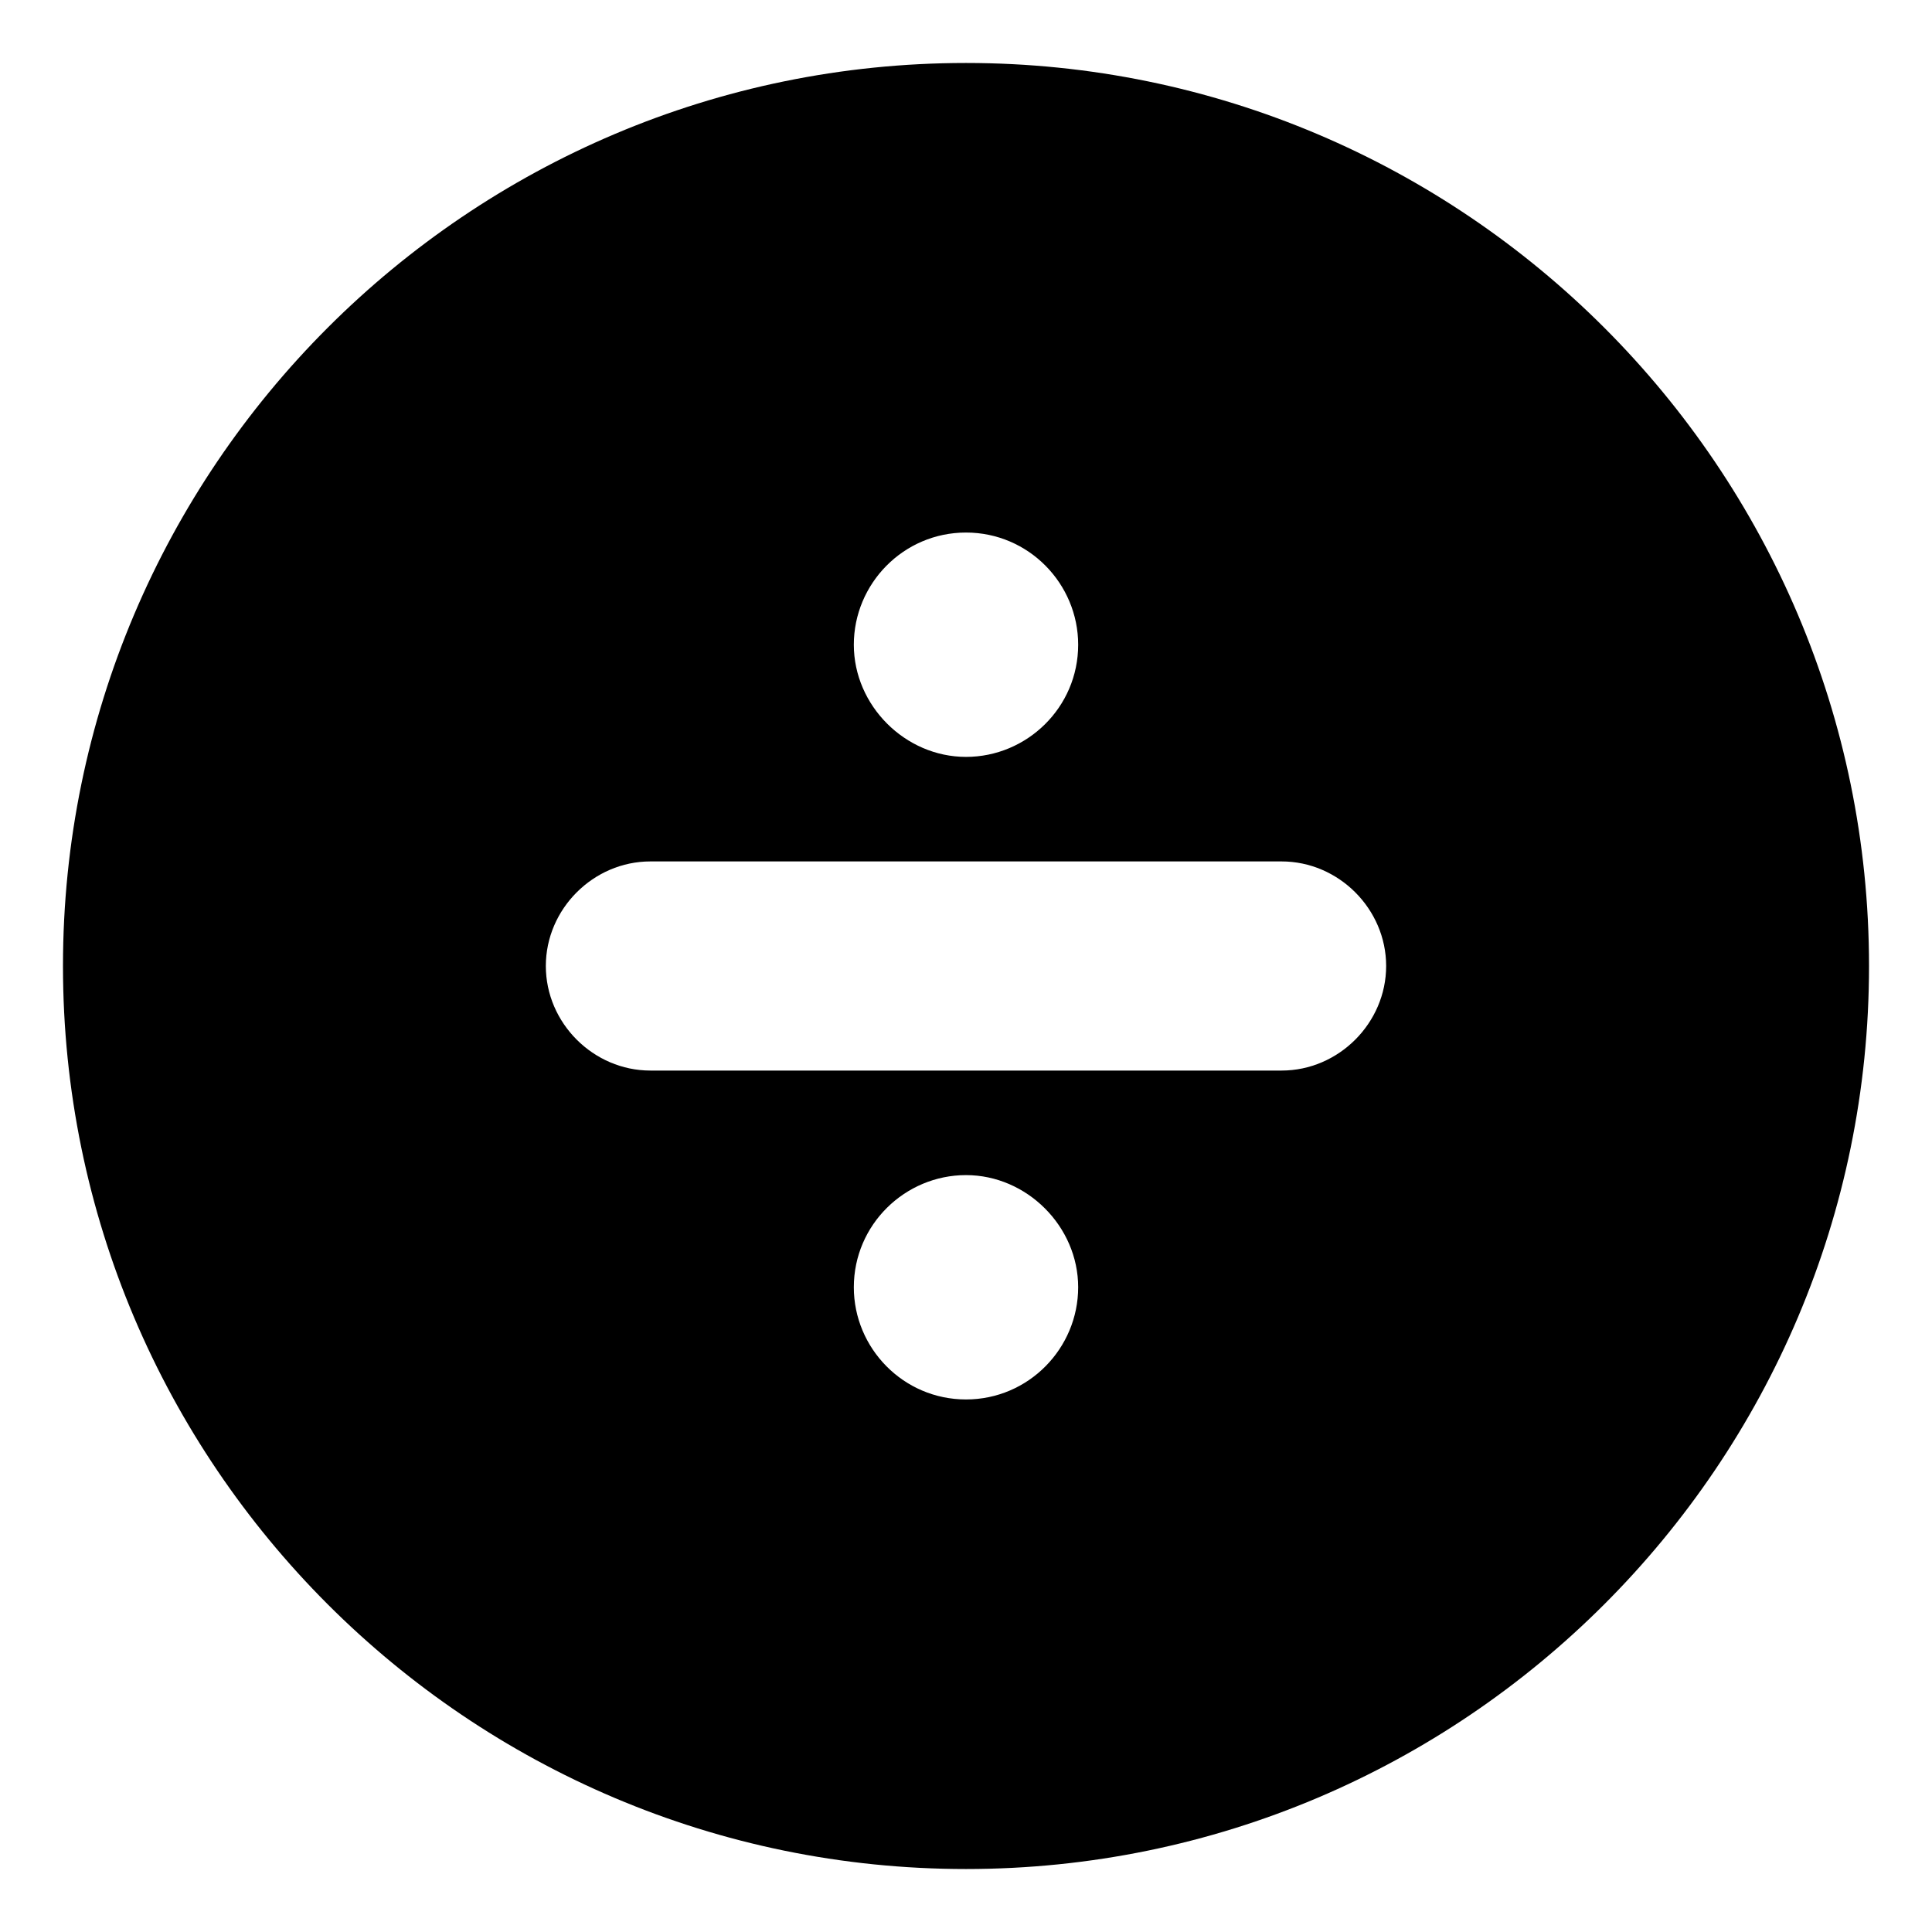 <?xml version="1.0" encoding="UTF-8"?>
<!-- Uploaded to: ICON Repo, www.iconrepo.com, Generator: ICON Repo Mixer Tools -->
<svg fill="#000000" width="800px" height="800px" version="1.1" viewBox="144 144 512 512" xmlns="http://www.w3.org/2000/svg">
 <path d="m400 160.69c-132 0-239.31 107.31-239.31 239.31 0 132 107.31 239.31 239.31 239.31 132 0 239.31-107.31 239.31-239.31s-107.31-239.31-239.31-239.31zm0 124.44c16.625 0 29.727 13.602 29.727 29.727 0 16.625-13.602 29.727-29.727 29.727-16.121 0-29.727-13.602-29.727-29.727 0-16.121 13.098-29.727 29.727-29.727zm0 229.74c-16.625 0-29.727-13.602-29.727-29.727 0-16.625 13.602-29.727 29.727-29.727 16.121 0 29.727 13.602 29.727 29.727-0.004 16.125-13.102 29.727-29.727 29.727zm83.633-87.16h-167.27c-15.113 0-27.711-12.594-27.711-27.711 0-15.113 12.594-27.711 27.711-27.711h167.27c15.113 0 27.711 12.594 27.711 27.711-0.004 15.117-12.598 27.711-27.711 27.711z"/>
</svg>
